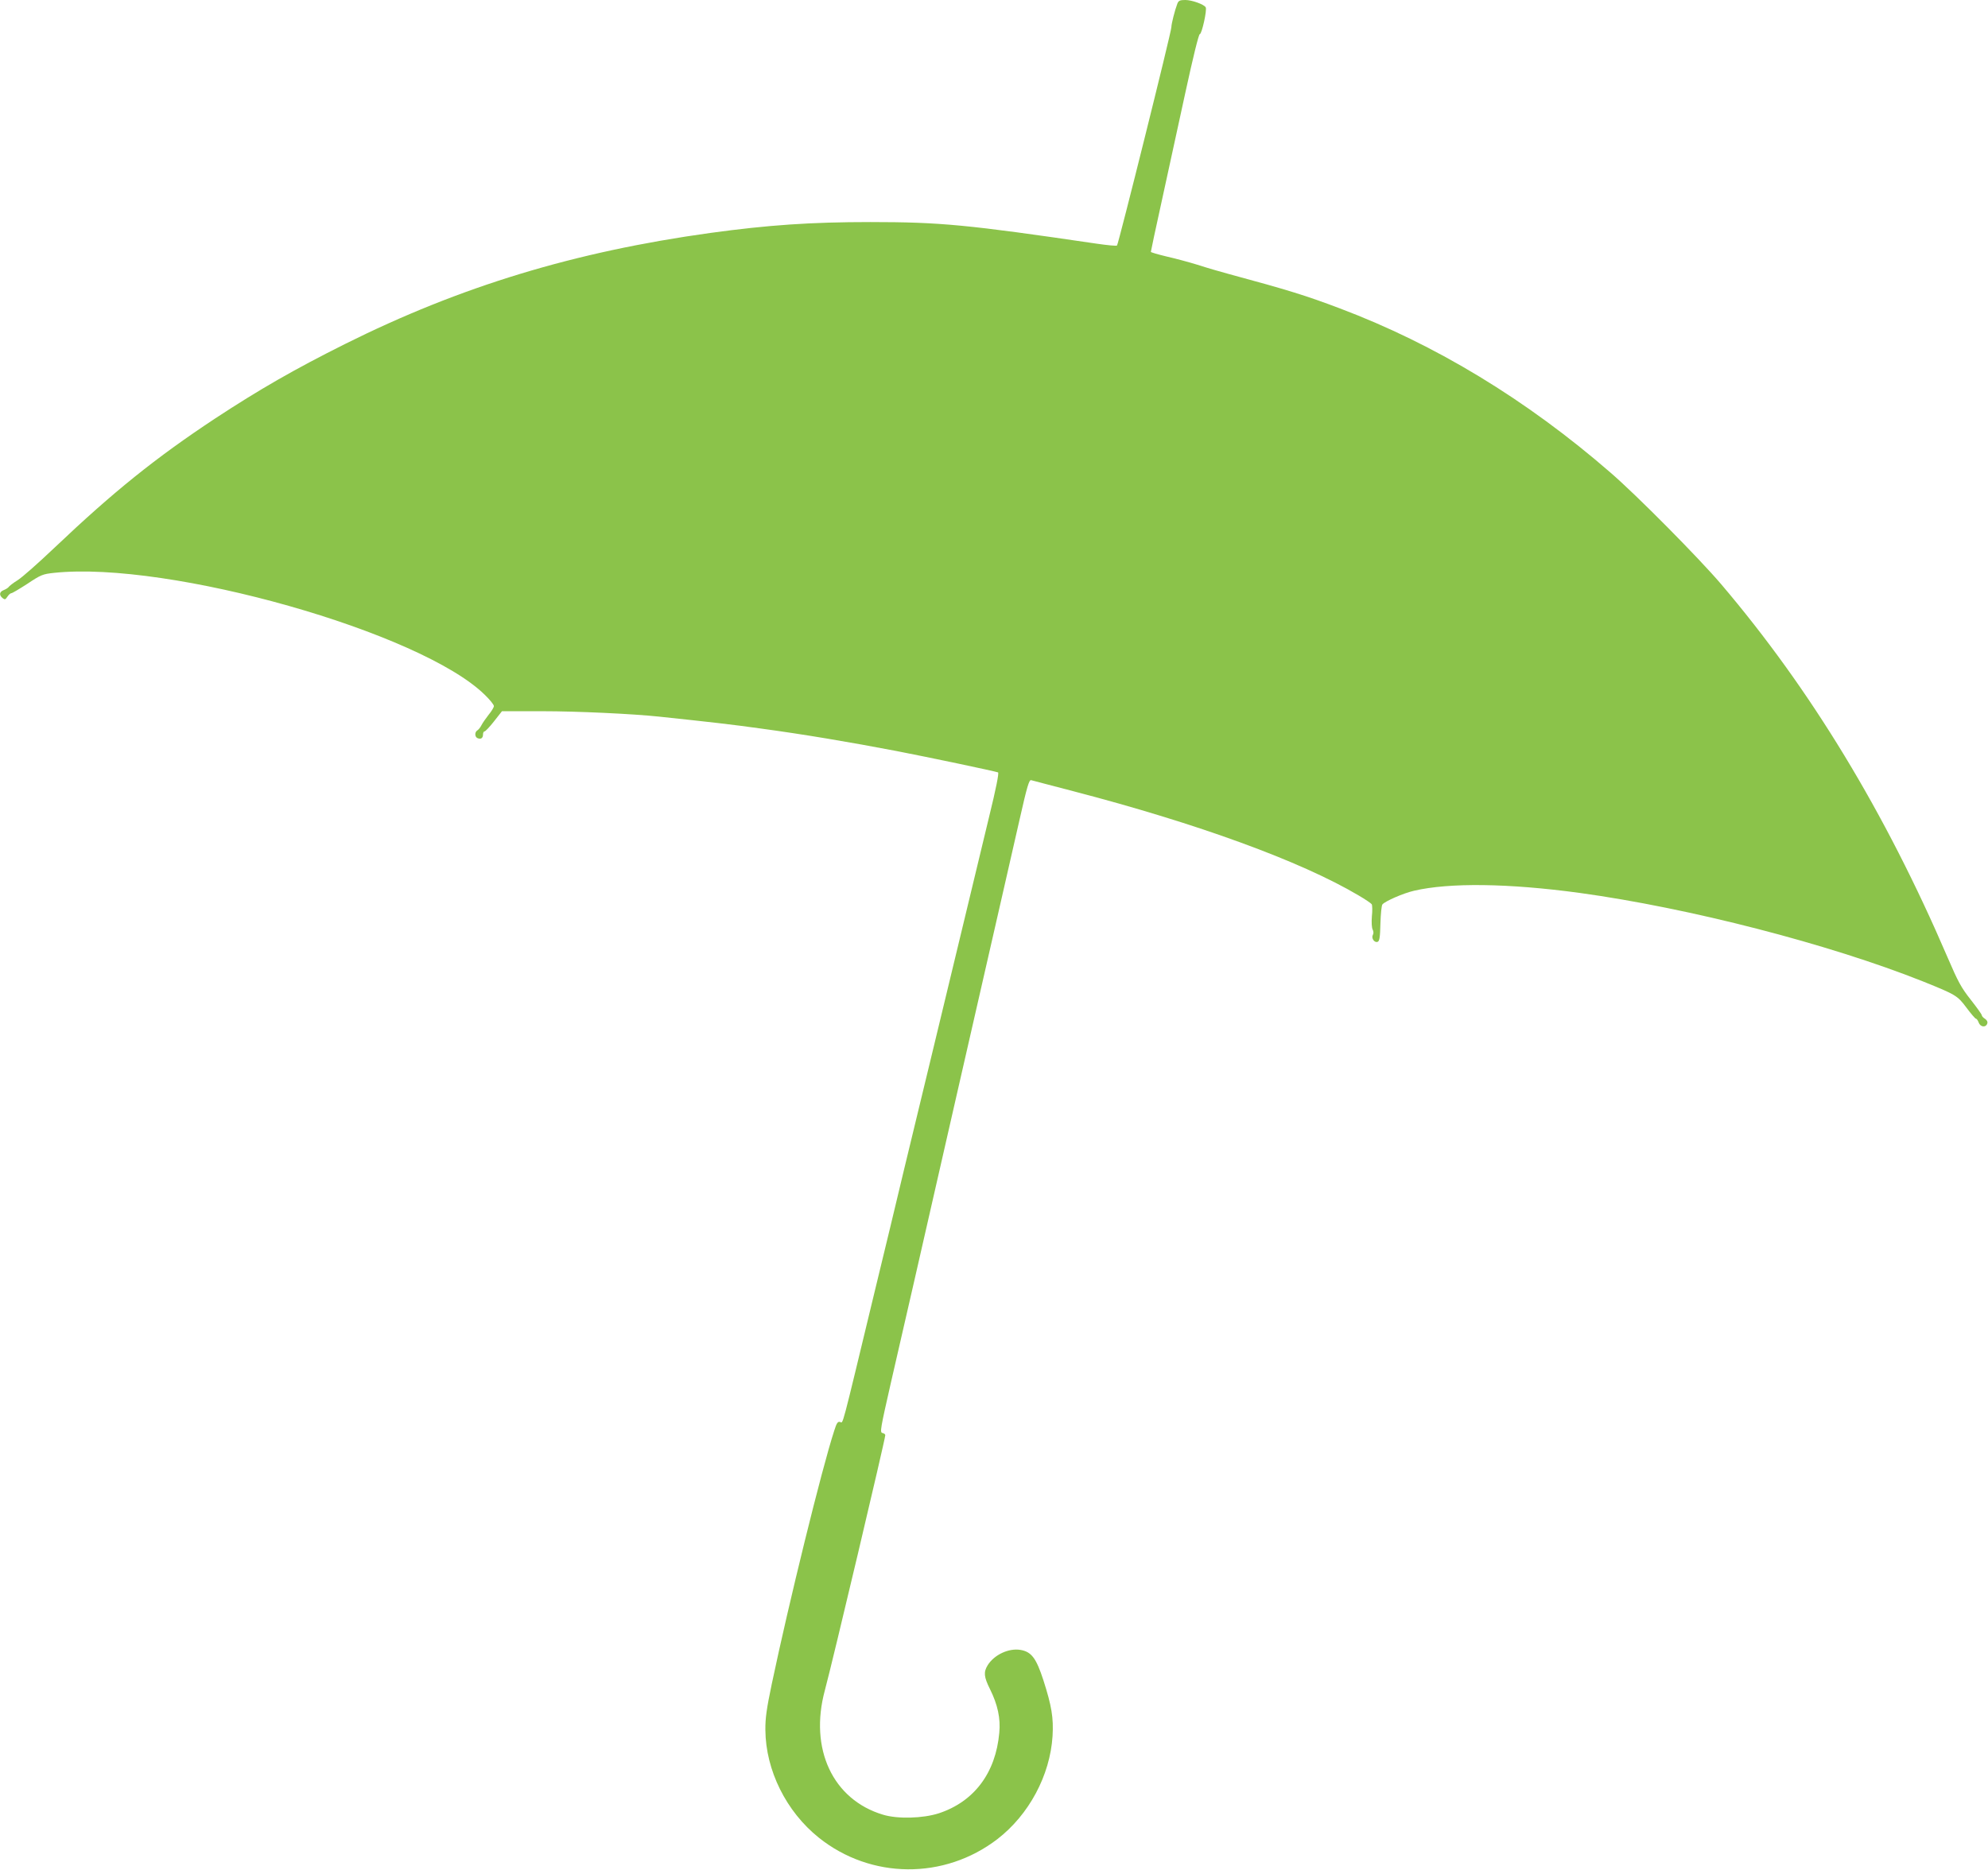 <?xml version="1.0" standalone="no"?>
<!DOCTYPE svg PUBLIC "-//W3C//DTD SVG 20010904//EN"
 "http://www.w3.org/TR/2001/REC-SVG-20010904/DTD/svg10.dtd">
<svg version="1.0" xmlns="http://www.w3.org/2000/svg"
 width="1280pt" height="1204pt" viewBox="0 0 1280 1204"
 preserveAspectRatio="xMidYMid meet">
<g transform="translate(0,1204) scale(0.1,-0.1)"
fill="#8bc34a" stroke="none">
<path d="M7580 12015 c-16 -42 -38 -129 -38 -150 1 -27 -341 -1398 -350 -1406
-4 -4 -63 2 -132 12 -830 122 -1005 139 -1457 139 -382 0 -657 -19 -1029 -70
-874 -121 -1609 -344 -2354 -716 -326 -163 -550 -292 -835 -479 -384 -254
-655 -472 -1034 -832 -101 -96 -207 -190 -237 -209 -29 -18 -56 -39 -59 -45
-4 -5 -18 -14 -31 -19 -28 -11 -31 -32 -8 -51 15 -12 19 -11 32 9 8 12 19 22
25 22 6 0 53 28 104 61 87 58 98 62 171 70 740 78 2365 -383 2774 -786 32 -31
58 -63 58 -72 0 -8 -15 -33 -34 -56 -18 -23 -39 -53 -46 -67 -7 -14 -19 -29
-26 -33 -19 -11 -18 -44 2 -51 21 -8 34 1 34 25 0 10 4 19 10 19 5 0 33 29 61
65 l51 65 261 0 c225 0 583 -17 752 -35 340 -36 463 -50 650 -76 281 -38 577
-88 875 -145 217 -42 630 -129 656 -138 7 -3 -12 -101 -58 -288 -37 -155 -113
-470 -168 -698 -55 -228 -145 -602 -200 -830 -55 -228 -136 -563 -180 -745
-43 -181 -128 -535 -189 -785 -220 -913 -201 -842 -222 -837 -15 4 -22 -6 -38
-57 -80 -245 -292 -1108 -402 -1631 -33 -158 -42 -220 -41 -296 2 -259 134
-525 344 -693 335 -268 807 -272 1149 -10 204 157 340 411 356 664 7 118 -6
195 -59 360 -46 142 -77 183 -147 195 -76 13 -170 -31 -212 -99 -27 -44 -24
-75 15 -153 50 -101 69 -189 60 -282 -23 -258 -162 -443 -389 -518 -102 -33
-265 -38 -360 -9 -323 97 -476 424 -374 801 50 185 389 1618 389 1643 0 6 -8
12 -18 14 -18 3 -13 28 54 323 100 434 151 657 424 1855 244 1069 258 1131
305 1335 24 105 69 304 101 443 47 208 60 251 73 248 9 -3 131 -34 271 -71
799 -208 1466 -451 1837 -671 43 -25 81 -51 85 -57 4 -7 5 -42 1 -78 -3 -39
-1 -74 5 -85 6 -12 7 -26 1 -35 -11 -21 11 -52 31 -44 12 4 16 29 18 117 2 62
7 117 13 124 18 21 134 72 204 88 228 53 608 48 1065 -14 706 -97 1606 -329
2211 -570 213 -86 222 -91 281 -170 29 -39 56 -70 60 -70 5 0 13 -11 18 -25
11 -29 45 -34 55 -7 4 11 -1 22 -14 31 -12 7 -21 18 -21 23 0 6 -32 50 -71
100 -61 77 -82 116 -149 272 -402 936 -882 1727 -1459 2405 -145 170 -544 573
-711 717 -541 470 -1128 826 -1743 1058 -217 82 -332 118 -717 222 -52 14
-142 40 -200 59 -58 18 -149 42 -202 54 -54 13 -98 26 -98 29 0 4 31 151 70
327 38 176 107 490 152 698 50 230 86 377 93 377 13 0 48 158 38 173 -11 19
-89 47 -131 47 -36 0 -44 -4 -52 -25z"/>
</g>
</svg>
